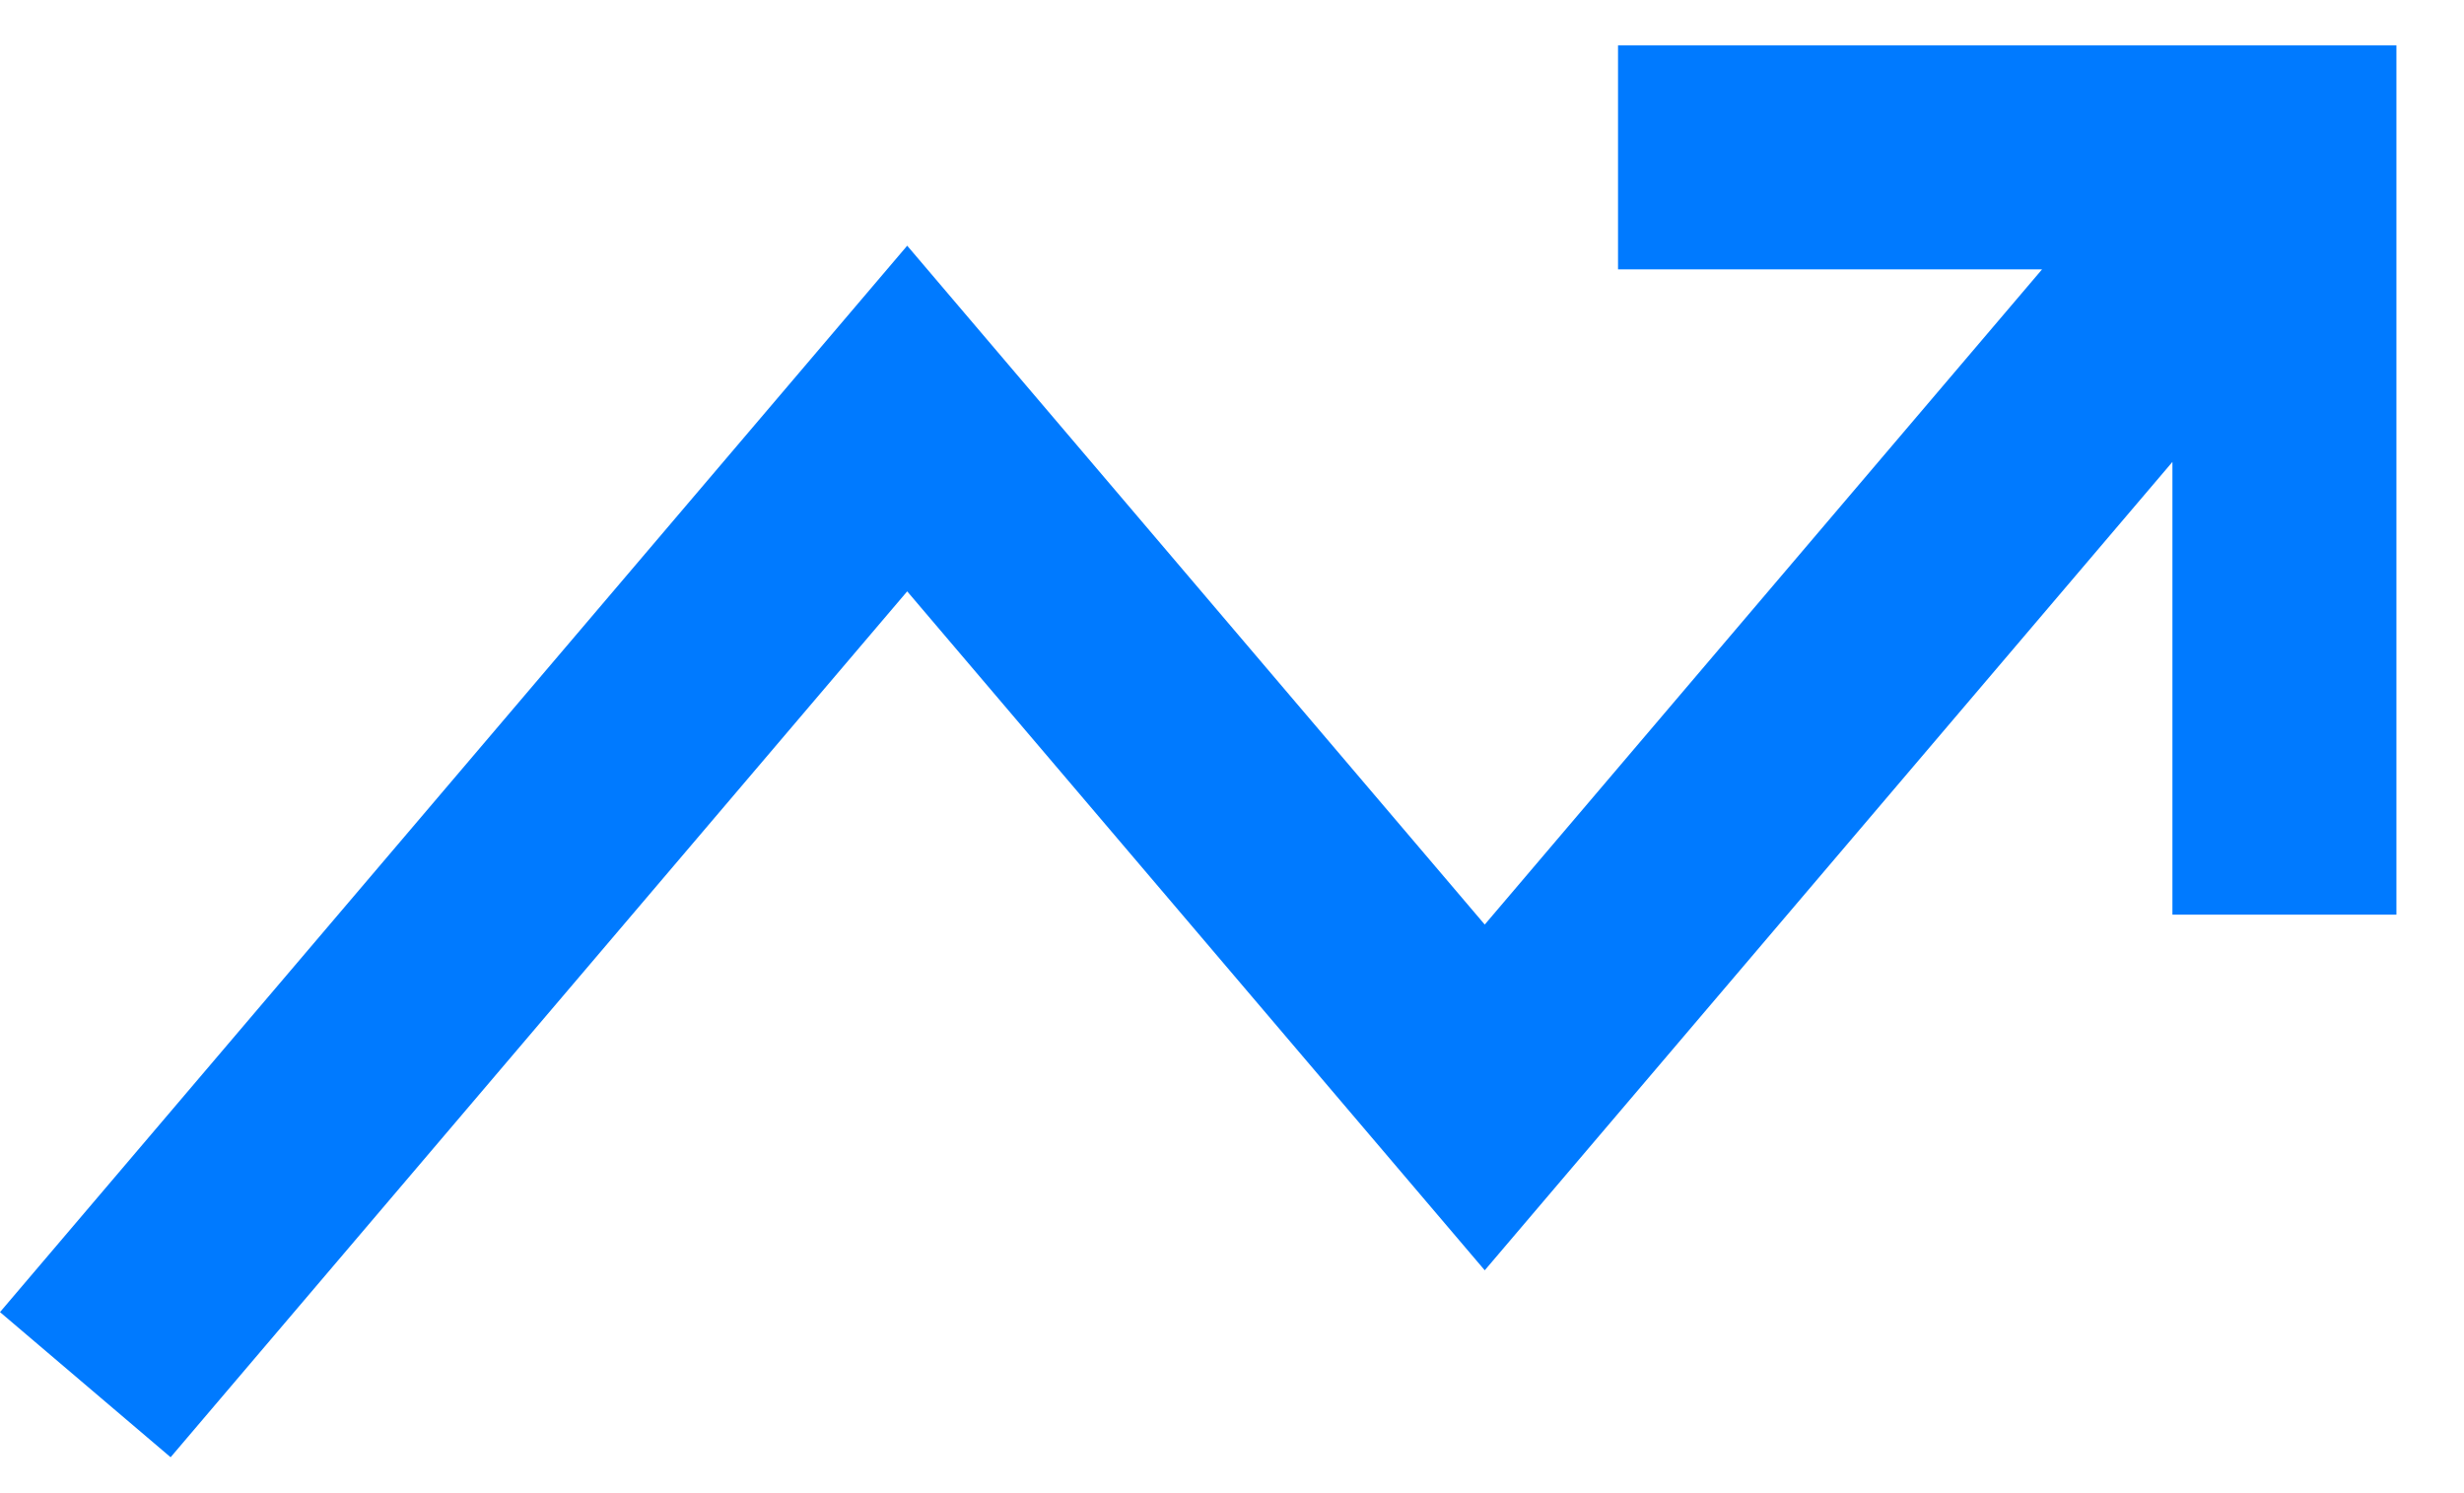 <?xml version="1.0" encoding="UTF-8"?> <svg xmlns="http://www.w3.org/2000/svg" width="33" height="20" viewBox="0 0 33 20" fill="none"><path fill-rule="evenodd" clip-rule="evenodd" d="M21.67 0.608H32.095V12.251H29.095V6.187L19.885 17.015L12.15 7.921L2.285 19.519L0 17.575L12.15 3.291L19.885 12.384L27.349 3.608H21.67V0.608Z" fill="#007AFF"></path></svg> 